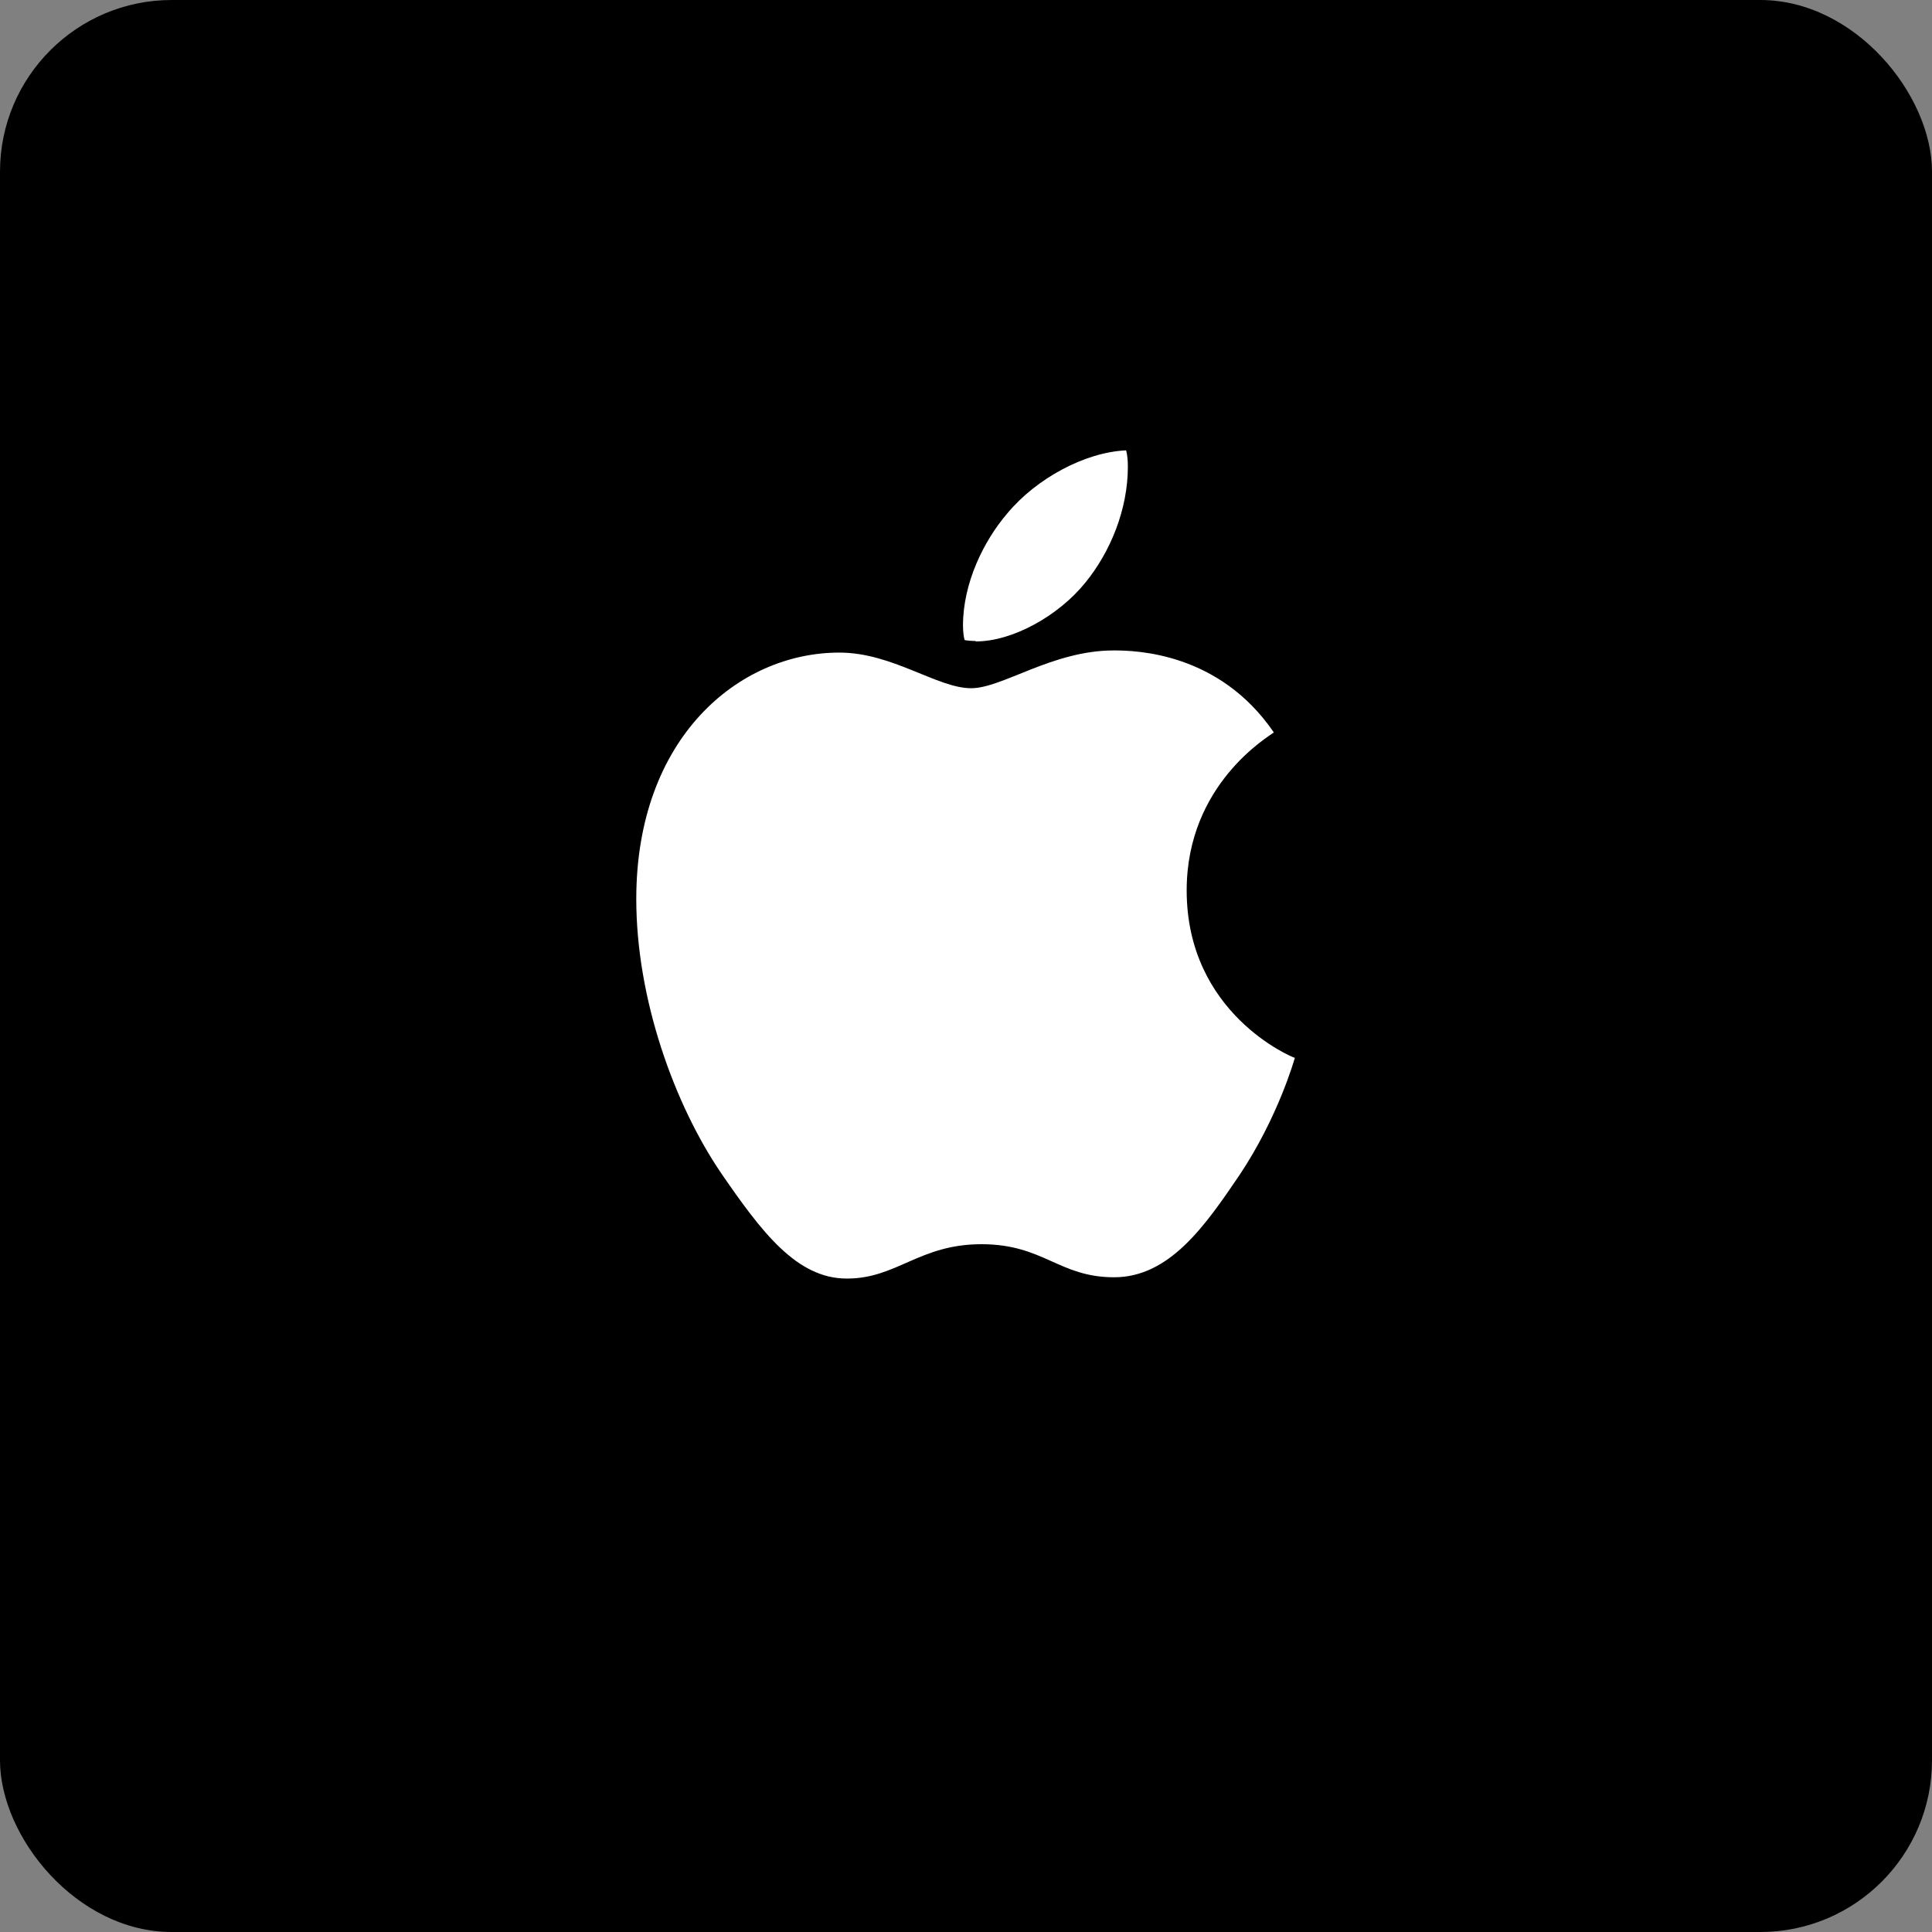 <?xml version="1.0" encoding="UTF-8"?>
<svg id="Layer_1" data-name="Layer 1" xmlns="http://www.w3.org/2000/svg" version="1.1" viewBox="0 0 45 45">
  <rect x="0" y="0" width="45" height="45" fill="#808080" stroke="none"/>
  <defs>
    <style>
      .cls-1, .cls-2 {
        stroke-width: 0px;
      }

      .cls-2 {
        fill: #fff;
      }
    </style>
  </defs>
  <g id="White-Logo-Square-">
    <rect class="cls-1" width="45" height="45" rx="4" ry="4"/>
    <path id="_" data-name="" class="cls-2" d="M22.73,14.94c.85,0,1.92-.59,2.55-1.37.58-.71.99-1.7.99-2.7,0-.13-.01-.27-.04-.38-.95.04-2.09.65-2.77,1.47-.54.63-1.03,1.61-1.03,2.61,0,.15.02.29.04.34.06.01.16.02.25.02ZM19.73,29.78c1.16,0,1.68-.8,3.13-.8s1.8.77,3.09.77,2.12-1.2,2.92-2.38c.9-1.35,1.27-2.67,1.29-2.73-.08-.02-2.52-1.04-2.52-3.9,0-2.48,1.92-3.59,2.03-3.68-1.27-1.86-3.2-1.91-3.73-1.91-1.43,0-2.59.88-3.32.88-.79,0-1.83-.83-3.07-.83-2.35,0-4.73,1.99-4.73,5.74,0,2.33.89,4.79,1.98,6.39.93,1.35,1.75,2.45,2.92,2.45Z"/>
  </g>
</svg>